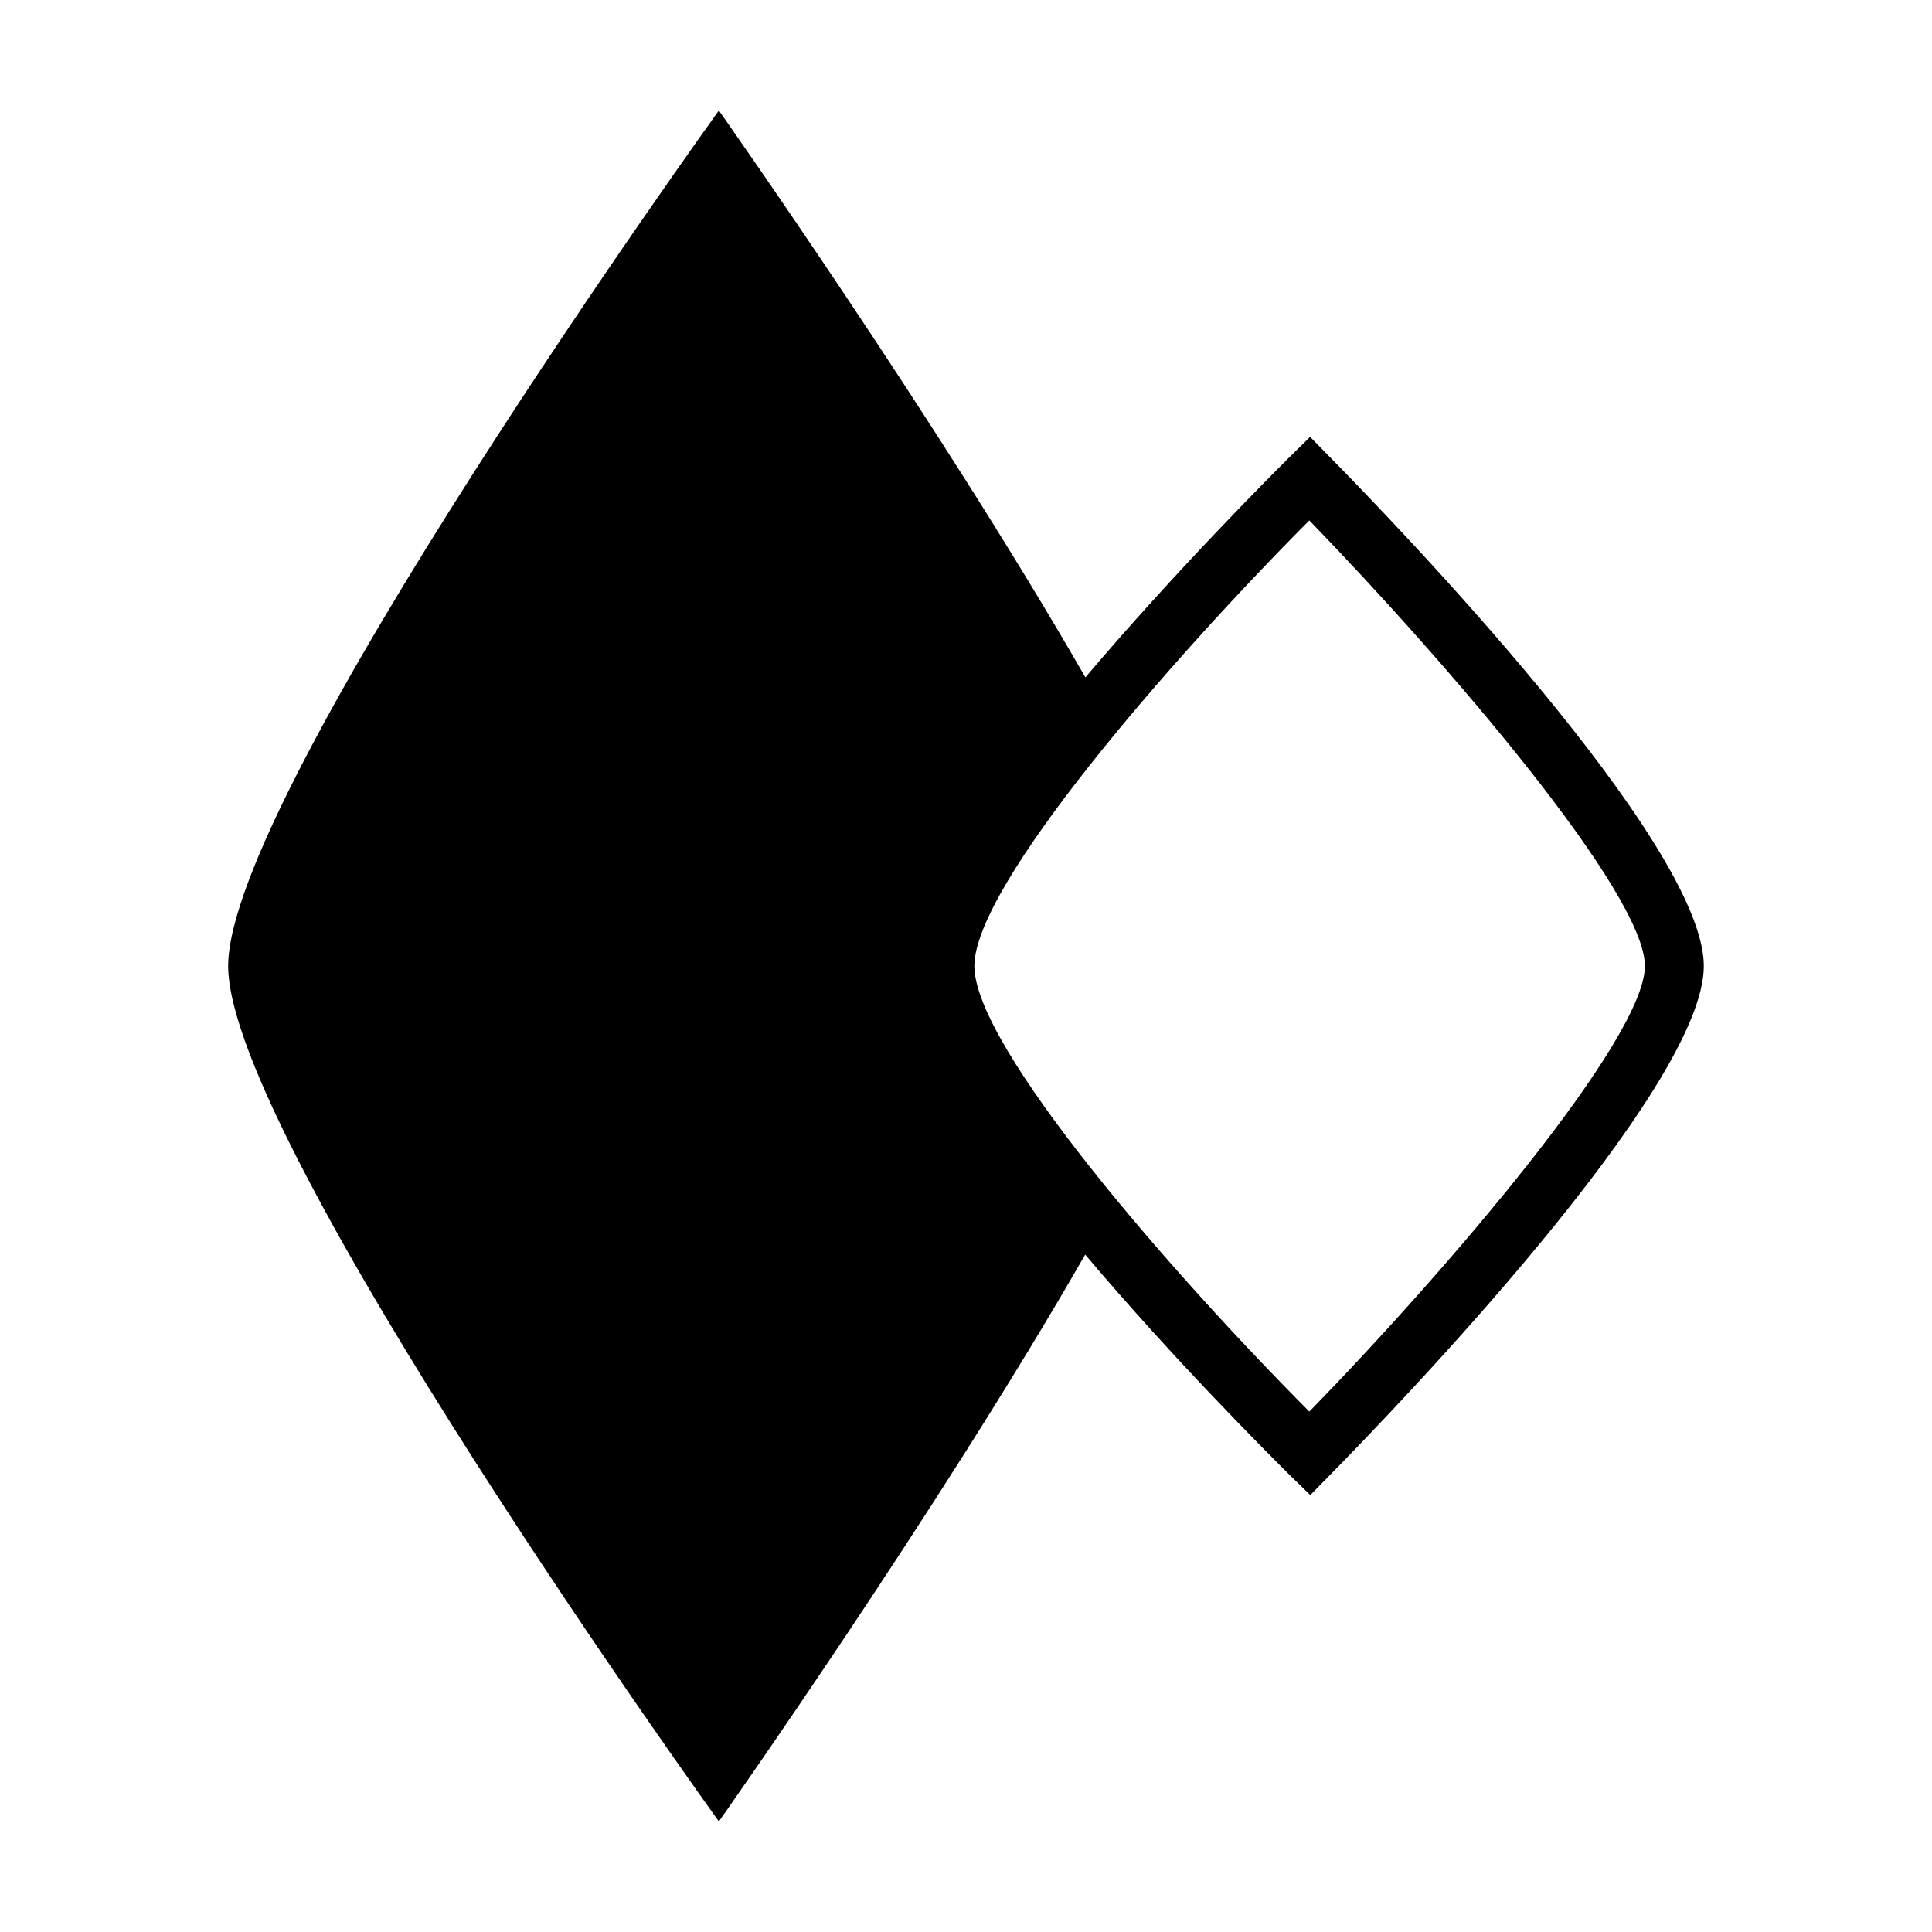 <?xml version="1.0" encoding="UTF-8"?>
<!-- Uploaded to: SVG Repo, www.svgrepo.com, Generator: SVG Repo Mixer Tools -->
<svg fill="#000000" width="800px" height="800px" version="1.1" viewBox="144 144 512 512" xmlns="http://www.w3.org/2000/svg">
 <path d="m496.63 265.33-5.441-5.543-5.543 5.441c-5.039 5.039-30.23 30.23-54.008 58.289-38.59-67.258-97.133-150.23-97.133-150.23s-130.04 180.56-130.04 226.71c0 46.148 130.04 226.71 130.04 226.71s58.543-82.977 97.082-150.23c23.832 28.215 49.023 53.254 54.059 58.289l5.594 5.441 5.441-5.543c16.473-16.773 98.848-101.97 98.848-134.66 0-32.699-82.375-117.89-98.898-134.67zm-5.641 252.76c-36.477-36.625-88.773-96.629-88.773-118.09 0-21.465 52.297-81.469 88.773-118.09 36.523 37.734 88.922 98.695 88.922 118.09 0 19.395-52.398 80.609-88.922 118.09z"/>
</svg>